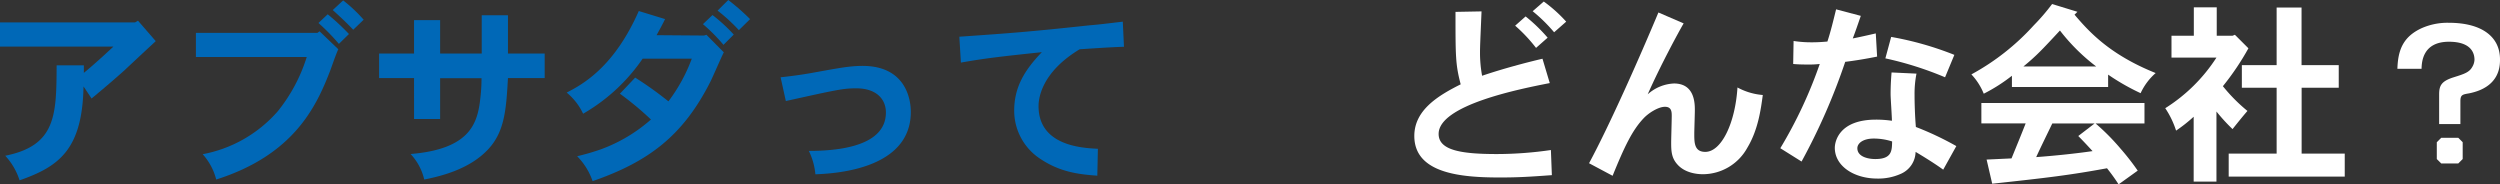 <svg xmlns="http://www.w3.org/2000/svg" viewBox="0 0 621.06 45.8"><rect x="0" y="0" width="621.06" height="45.8" fill="#333333" stroke="none"/><defs><style>.cls-1{fill:#0068b7;}.cls-2{fill:#fff;}</style></defs><title>Asset 7</title><g id="Layer_2" data-name="Layer 2"><g id="ヘッダー_フッター" data-name="ヘッダー・フッター"><path class="cls-1" d="M34.28,5.14l4.41,5.08c-1.25,1.16-6.67,6.2-7.77,7.25-1.88,1.68-4.13,3.65-8.17,7l-2-3c-.29,15.74-6.15,19.92-15.89,23.33A16.13,16.13,0,0,0,1.3,38.69C14,36.15,14,28.47,14.07,16.23h6.76V18.1c2.45-2,5.14-4.47,7.35-6.53H0v-6H33.55Z"/><path class="cls-1" d="M79.39,7.78l4.66,4.46c-.48.86-1.82,4.85-2.16,5.67-3.41,8.73-9,20.59-28.18,26.69a14.79,14.79,0,0,0-3.36-6.29A32.78,32.78,0,0,0,69,27.65a40.84,40.84,0,0,0,7.2-13.49H48.67v-6h30.2Zm4.8,3.12a51.25,51.25,0,0,0-5.08-5.19l2.3-2.16a57.23,57.23,0,0,1,5.28,4.9ZM85.25.1a36.64,36.64,0,0,1,5.09,4.8L87.75,7.39c-1.49-1.58-3.32-3.31-5.09-4.89Z"/><path class="cls-1" d="M126.19,3.79V13.3h9.12v6.09h-9.12c-.43,7.54-.76,13.16-4.8,17.57-4.8,5.28-12.48,6.92-16,7.64A13.81,13.81,0,0,0,102,38.26c15.75-1.3,16.8-8.5,17.43-14.83a40,40,0,0,0,.19-4H109.34V29.57h-6.48V19.39H94.18V13.3h8.68V5h6.48V13.3h10.33V3.79Z"/><path class="cls-1" d="M174.91,8.83l.58-.19L179.81,13c-.58,1.1-2.83,6.34-3.36,7.35C169.73,33.6,161.28,40.13,147.22,45a16.52,16.52,0,0,0-3.84-6.19,58.46,58.46,0,0,0,5.8-1.68,39,39,0,0,0,12.53-7.44A76.61,76.61,0,0,0,154,23.28l3.79-4a87.3,87.3,0,0,1,8.26,5.9,41.35,41.35,0,0,0,5.81-10.61H159.65a45.2,45.2,0,0,1-14.79,13.68A15.15,15.15,0,0,0,140.78,23c4.23-2.16,11.86-6.53,17.91-20.26l6.53,2c-.63,1.3-1.39,2.69-2.11,4ZM177,3.74a40.25,40.25,0,0,1,5.28,4.85l-2.55,2.55A43.65,43.65,0,0,0,174.63,6ZM180.92,0a55.84,55.84,0,0,1,5.42,4.75l-2.79,2.74a43.11,43.11,0,0,0-5.28-4.85Z"/><path class="cls-1" d="M193.92,19.2c4.42-.48,6.82-.91,8.88-1.29,5.57-1,8.35-1.54,11.47-1.54,10.61,0,12,8.11,12,11.42,0,14.26-18.77,15.32-23.71,15.51a16.44,16.44,0,0,0-1.63-5.81c7.39,0,19.15-1.15,19.15-9.55,0-3.17-2.21-6-7.39-6-3.22,0-4.9.38-17.47,3.16Z"/><path class="cls-1" d="M279.22,11.62c-3.17.09-7.3.38-11,.62C258.48,18.1,258,24.77,258,26.35c0,9.84,10.76,10.42,14.74,10.61l-.14,6.68c-4.95-.34-9.41-1-14.17-4.18a14.3,14.3,0,0,1-6.48-11.95c0-5.81,2.5-10,6.87-14.55-10.42,1.1-14.21,1.54-20.11,2.59l-.39-6.43c12.48-.86,17.72-1.25,32.31-2.83,2-.15,4.27-.43,8.3-.91Z"/><path class="cls-2" d="M368.05,2.83c-.34,8-.38,8.84-.38,10.47a31.39,31.39,0,0,0,.52,5.52c5.09-1.73,10.9-3.27,15-4.23L385,20.64c-7.35,1.44-27.61,5.43-27.61,12.63,0,4,5.38,5,14.41,5a94,94,0,0,0,13.48-1l.24,6.24c-5.8.43-8.59.58-13,.58-9.6,0-21.17-1-21.17-10.32,0-6.39,5.86-10,11.52-12.82-1.29-4.94-1.29-6.82-1.29-18ZM379,4.08a40.86,40.86,0,0,1,5.47,5.28l-2.88,2.54a38.67,38.67,0,0,0-5.19-5.52Zm4.51-3.7a34.93,34.93,0,0,1,5.57,5l-3,2.64a38.65,38.65,0,0,0-5.33-5.23Z"/><path class="cls-2" d="M418.26,5.81c-1.35,2.3-5.86,10.66-8.93,17.62a10.41,10.41,0,0,1,6.53-2.69c5.18,0,5.18,5,5.18,6.67,0,.91-.14,4.94-.14,5.81,0,2.21,0,4.51,2.73,4.51,4,0,7.44-7.1,8-16a15.8,15.8,0,0,0,6.29,1.87c-.48,3.55-1.15,8.64-3.84,13.1a12.65,12.65,0,0,1-11,6.58c-1.82,0-4.66-.43-6.43-2.49-1.4-1.59-1.49-3.22-1.49-5.38,0-1,.14-5.62.14-6.58s0-2.3-1.68-2.3-4.13,1.58-5.33,2.88c-2.83,3-4.75,7.06-7.68,14.26l-5.85-3.12c5.18-9.61,12.67-26.55,17.23-37.45Z"/><path class="cls-2" d="M462.27,3.94c-.62,1.77-1.34,3.93-2,5.61,1.92-.38,3.8-.81,5.72-1.25l.33,5.76c-2.64.53-5.42,1-7.92,1.3a153.78,153.78,0,0,1-10.85,24.77l-5.28-3.31a110.93,110.93,0,0,0,9.8-20.93,21,21,0,0,1-2.6.14c-1.24,0-2.59,0-4-.14l.1-5.71a28.92,28.92,0,0,0,4.61.33c1.34,0,2.68-.09,3.79-.19.81-2.45,1.44-5.09,2.16-8ZM476.1,18.29a26,26,0,0,0-.48,5.14c0,2,.09,5.37.33,8.11A76.64,76.64,0,0,1,486,36.29l-3.26,5.86c-2.11-1.54-5-3.31-6.86-4.42a6.08,6.08,0,0,1-3.51,5.38,13.63,13.63,0,0,1-6,1.25c-5.76,0-10.56-3.08-10.56-7.64,0-1.49,1-7,10.22-7A27.16,27.16,0,0,1,470,30c0-1-.33-5.66-.33-6.62,0-1.39.05-3.07.24-5.38ZM465.87,39.51c4.13,0,4.13-2.07,4.18-4.37a15,15,0,0,0-4.56-.72c-2.79,0-4.08,1.25-4.08,2.4C461.41,38.93,464.05,39.51,465.87,39.51ZM483.2,19.2a83.7,83.7,0,0,0-14.83-4.7l1.44-5.33a79.29,79.29,0,0,1,15.7,4.46Z"/><path class="cls-2" d="M516.08,2.93l-.72.72c3.5,4.08,8.55,9.84,20.16,14.5a14.89,14.89,0,0,0-3.74,5,55.83,55.83,0,0,1-8.07-4.61v3.07h-23.9V18.82a42,42,0,0,1-7,4.46,15.33,15.33,0,0,0-3.07-4.8,58.65,58.65,0,0,0,15.5-12.19A51.15,51.15,0,0,0,509.79,1Zm4.51,27.74a55,55,0,0,1,6.2,6.25,61.42,61.42,0,0,1,4.27,5.47l-4.75,3.41a46.09,46.09,0,0,0-2.88-4c-9.17,1.68-14.31,2.31-28.52,3.84l-1.39-6,6.19-.29c1.15-2.83,2.5-6.09,3.51-8.69h-11V25.59h40.52v5.08Zm.15-14.16a48,48,0,0,1-9-8.93c-4.46,4.8-5.9,6.34-9.07,8.93Zm-.39,14.16H509.84c-1.25,2.6-2.93,6-4,8.36,4.6-.34,9.74-.87,14-1.49-1.1-1.2-2.3-2.5-3.55-3.75Z"/><path class="cls-2" d="M550.69,1.82V8.88h3.93l.58-.24L558.56,12a65,65,0,0,1-6.34,9.41,41.2,41.2,0,0,0,6.1,6.15c-1.25,1.44-2.5,3-3.7,4.51a43.92,43.92,0,0,1-4-4.37V45.12h-5.66V29a37.61,37.61,0,0,1-4.37,3.45,22,22,0,0,0-2.69-5.57,41.27,41.27,0,0,0,12.72-12.57H539.45V8.88H545V1.82Zm21.07.05V16.18H581v5.61h-9.22V38.16h10.71v5.72H553.66V38.16h11.91V21.79h-8.64V16.18h8.64V1.87Z"/><path class="cls-2" d="M611.22,30.82h-5.28V23.47c0-2.16.52-3.26,3.45-4.22,2.74-.86,4-1.25,4.76-2.59a3.7,3.7,0,0,0,.57-1.83c0-1.58-.77-4.46-6.34-4.46-6.62,0-6.76,5.18-6.81,6.72h-6c.14-4.56,1.34-7.92,6-10.08a15.91,15.91,0,0,1,6.81-1.35c8,0,12.68,3.36,12.68,9.08,0,1.58,0,6.91-7.68,8.45-1.68.28-2.16.38-2.16,2Zm-.53,3.41,1.1,1.1v4.18l-1.1,1.1h-4.23l-1.1-1.1V35.33l1.1-1.1Z"/></g></g></svg>